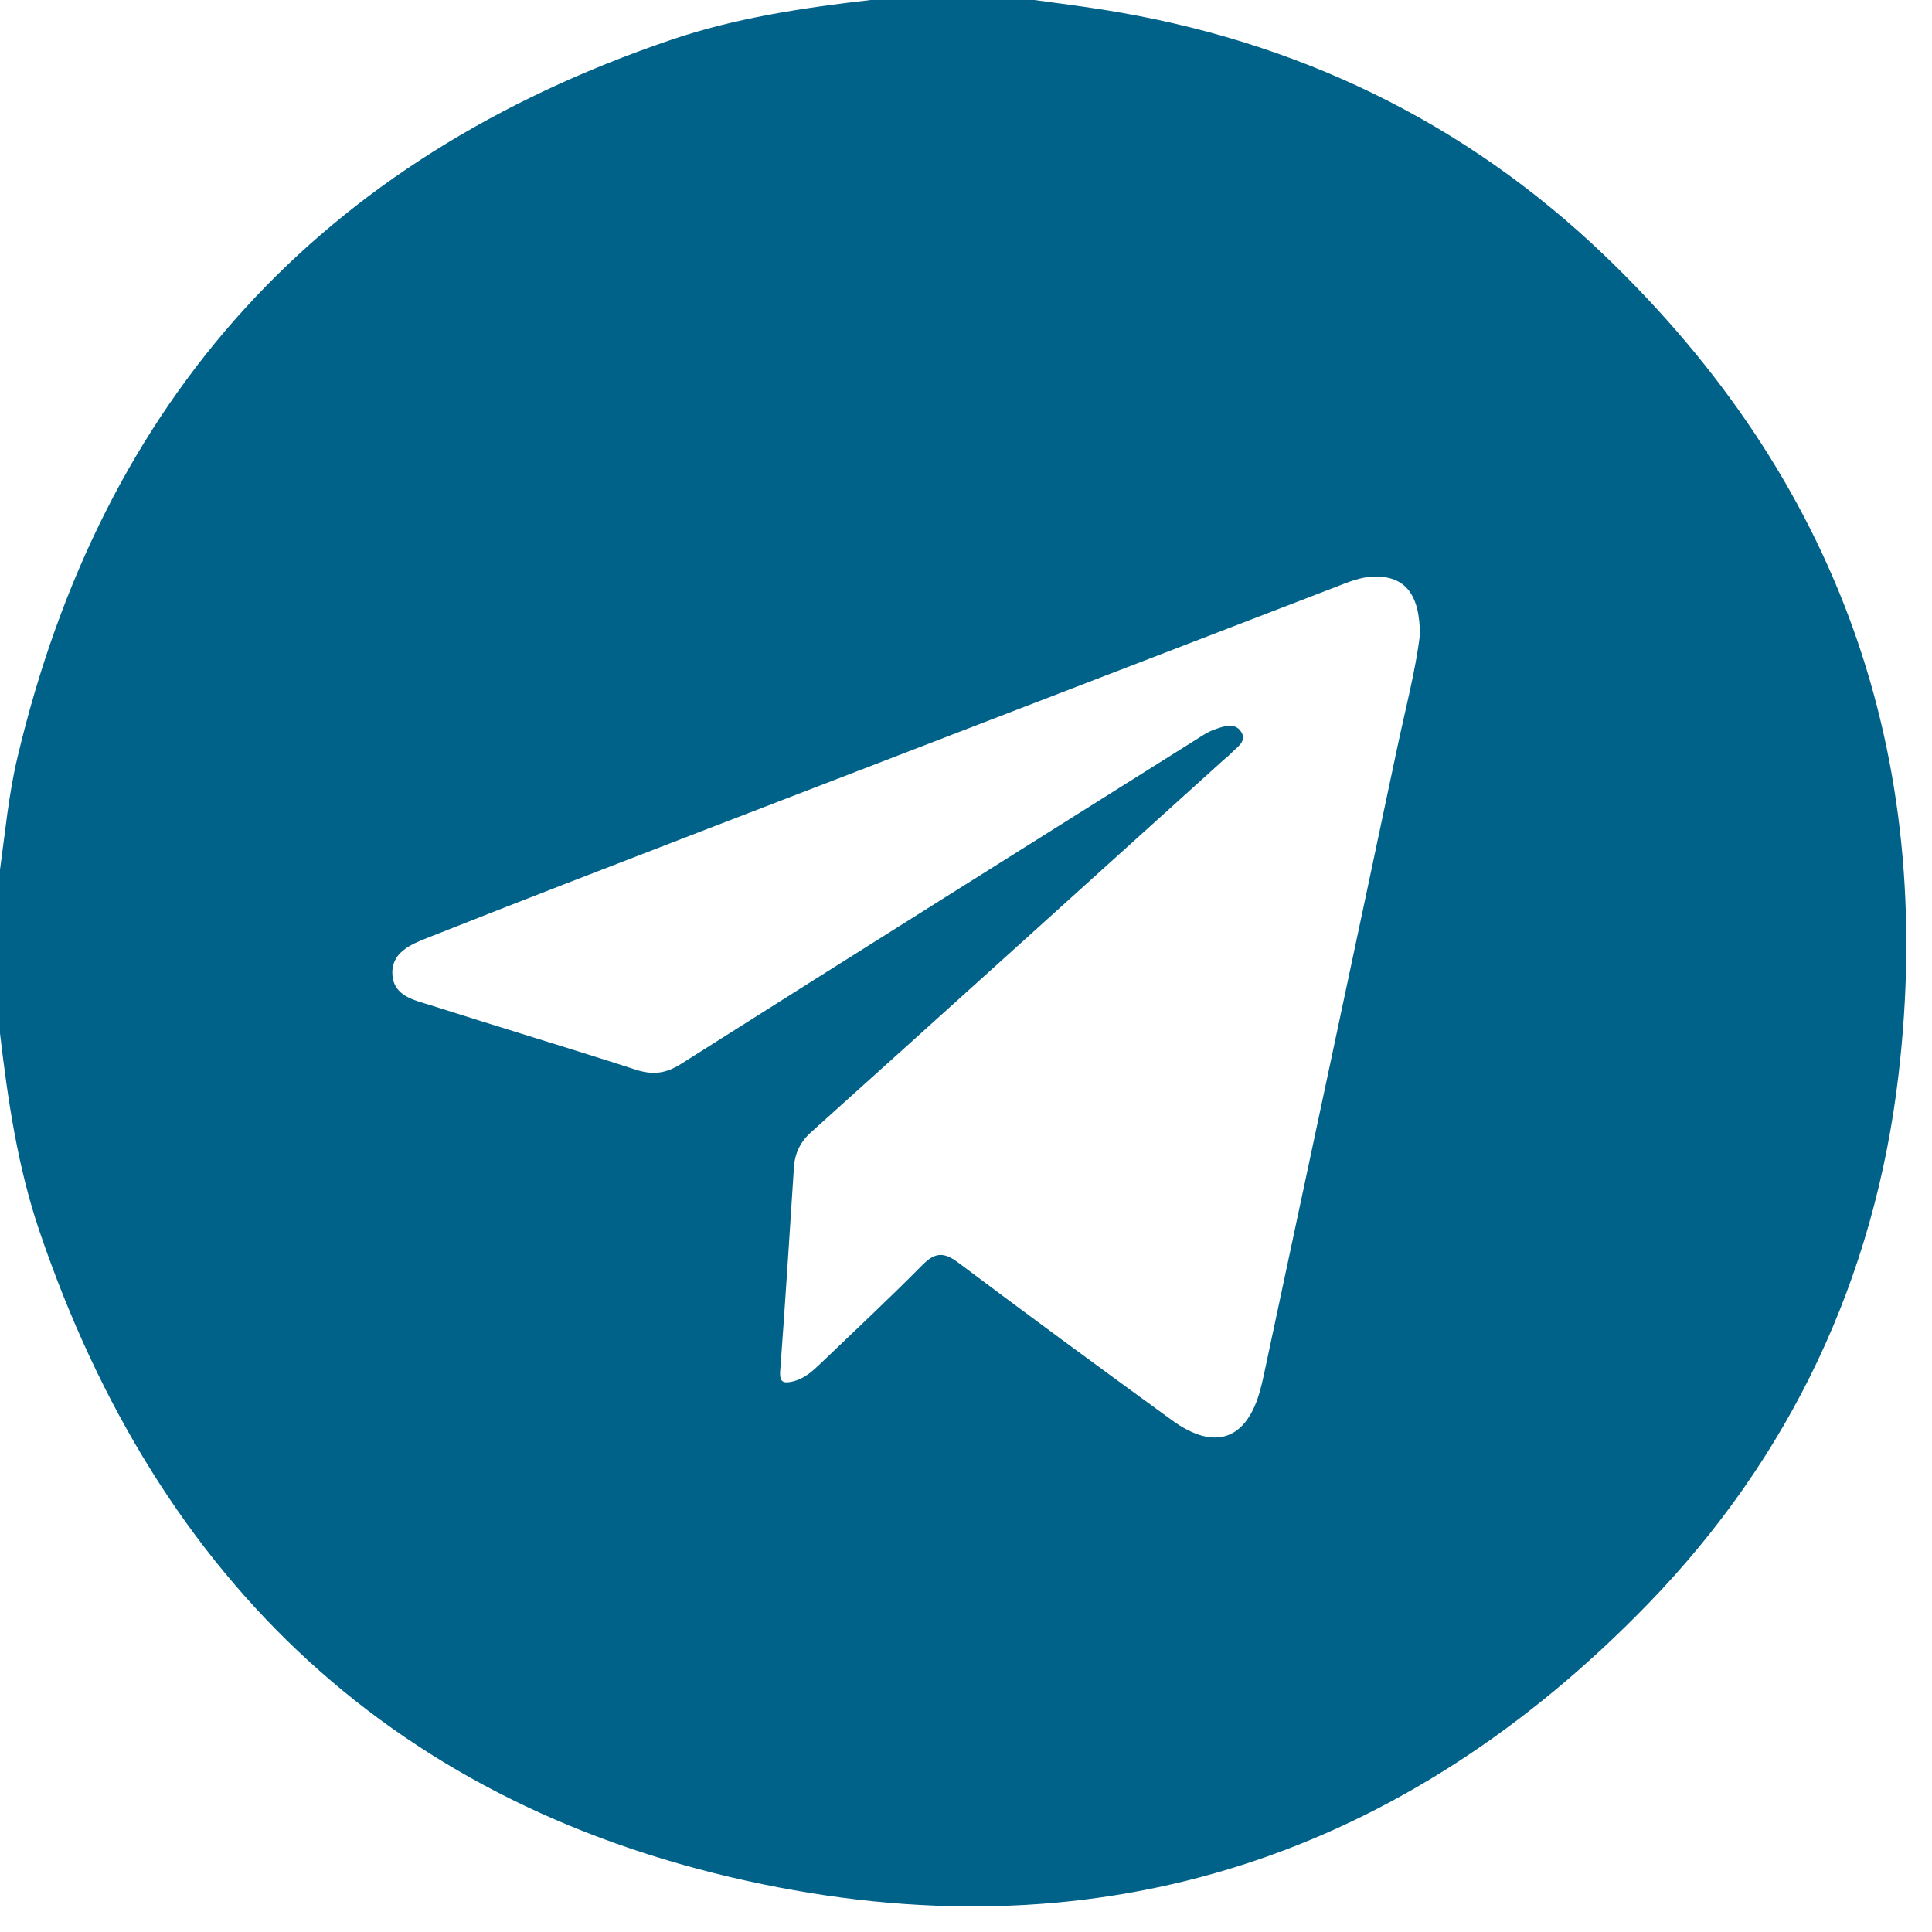 <?xml version="1.0" encoding="UTF-8"?> <svg xmlns="http://www.w3.org/2000/svg" width="56" height="56" viewBox="0 0 56 56" fill="none"><path d="M25.235 0C26.817 0 28.398 0 29.979 0C30.634 0.092 31.293 0.173 31.947 0.276C37.539 1.156 42.445 3.506 46.519 7.415C53.274 13.896 56.118 21.856 55.03 31.152C54.339 37.062 51.895 42.236 47.761 46.497C40.694 53.781 32.035 56.666 22.095 54.613C11.533 52.431 4.604 45.883 1.144 35.686C0.513 33.828 0.228 31.893 0 29.951V25.21C0.15 24.129 0.249 23.039 0.501 21.976C2.966 11.54 9.301 4.608 19.448 1.156C21.32 0.518 23.274 0.227 25.235 0ZM41.157 18.421C41.161 17.202 40.709 16.694 39.831 16.712C39.424 16.721 39.063 16.881 38.695 17.022C32.579 19.376 26.462 21.73 20.348 24.087C17.684 25.115 15.02 26.141 12.367 27.193C11.894 27.38 11.331 27.619 11.374 28.256C11.416 28.874 12.005 28.986 12.472 29.134C14.456 29.768 16.45 30.365 18.43 31.006C18.916 31.162 19.289 31.123 19.731 30.844C24.693 27.701 29.669 24.581 34.641 21.455C34.822 21.341 35.005 21.214 35.206 21.144C35.471 21.05 35.808 20.924 35.986 21.229C36.145 21.501 35.839 21.666 35.674 21.843C35.613 21.908 35.54 21.963 35.472 22.022C31.487 25.621 27.504 29.224 23.512 32.815C23.192 33.102 23.039 33.429 23.012 33.842C22.884 35.81 22.76 37.777 22.614 39.743C22.588 40.091 22.734 40.101 22.99 40.04C23.32 39.96 23.558 39.739 23.791 39.516C24.776 38.572 25.775 37.639 26.734 36.669C27.097 36.3 27.355 36.282 27.773 36.596C29.826 38.138 31.896 39.658 33.974 41.169C35.217 42.073 36.151 41.732 36.535 40.263C36.567 40.142 36.599 40.019 36.624 39.897C37.913 33.849 39.206 27.802 40.483 21.751C40.73 20.578 41.037 19.414 41.154 18.418L41.157 18.421Z" fill="#006189"></path></svg> 